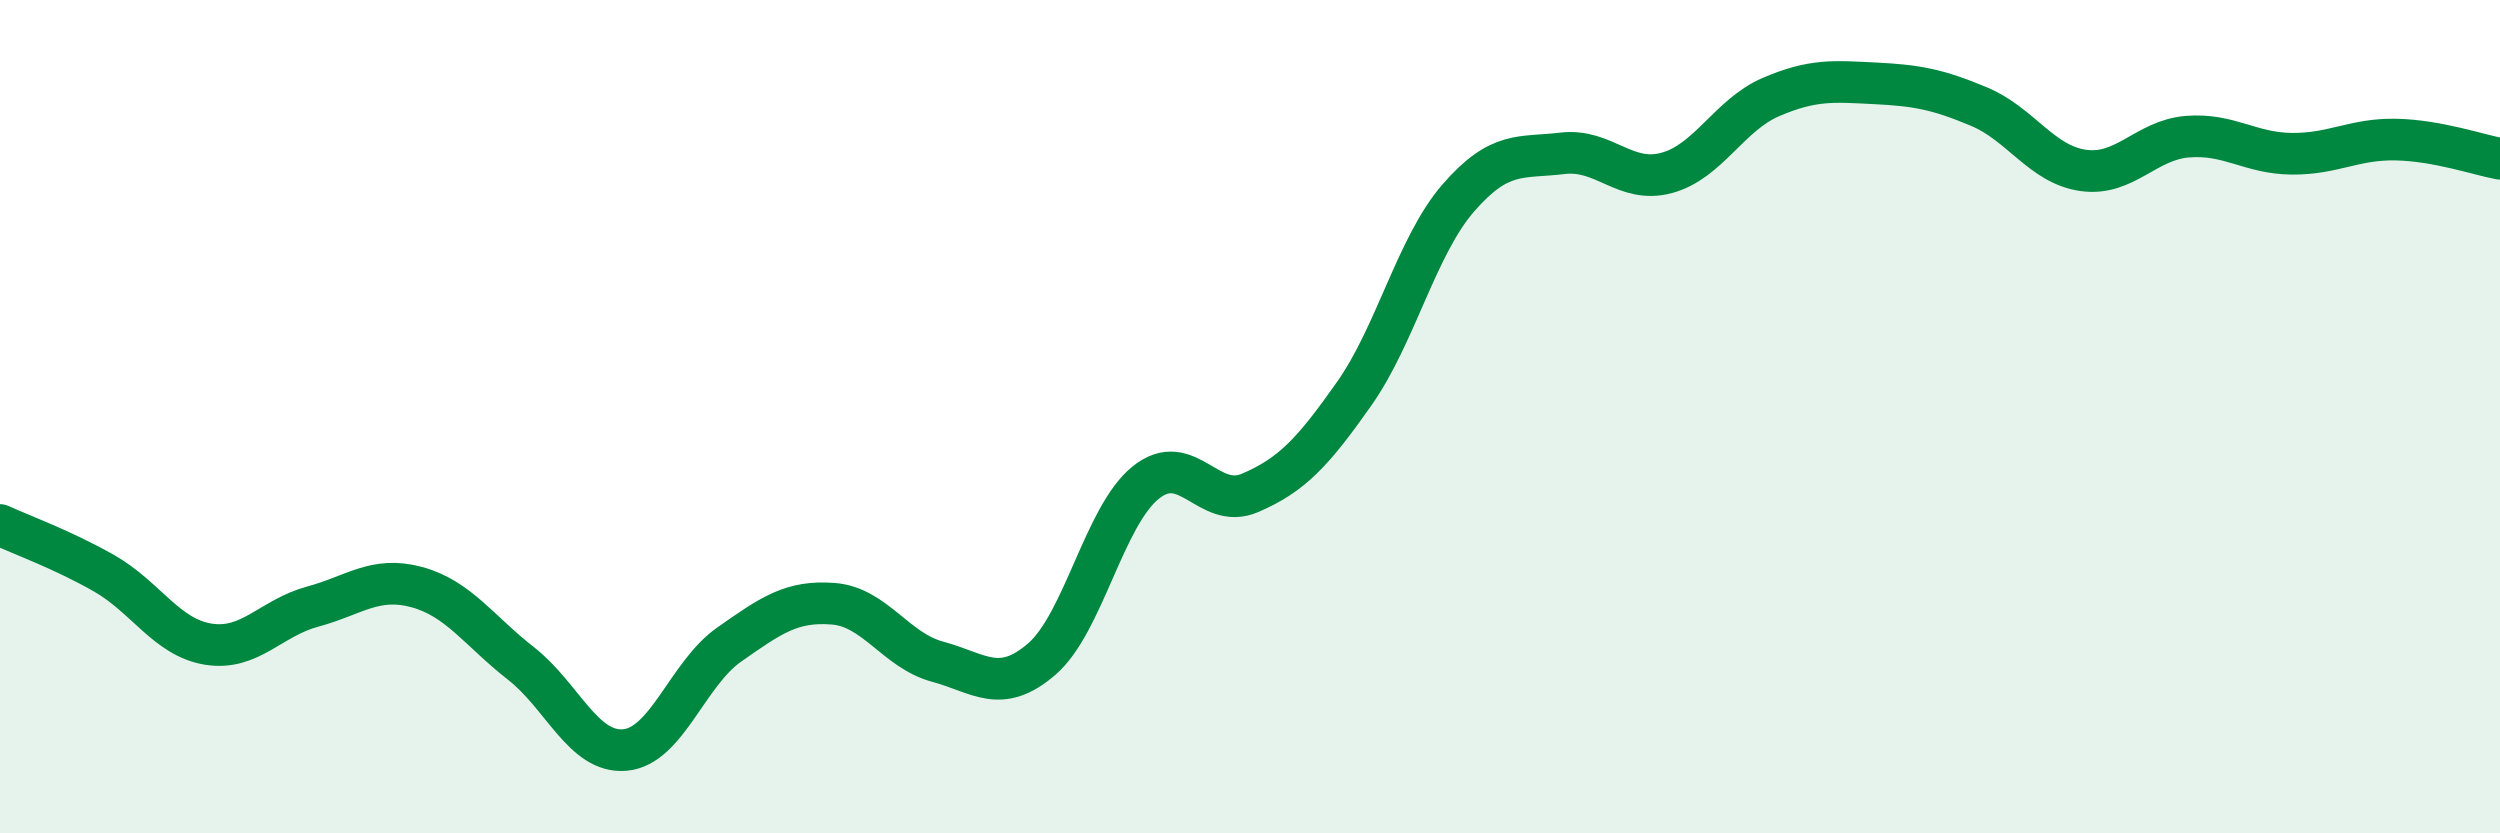 
    <svg width="60" height="20" viewBox="0 0 60 20" xmlns="http://www.w3.org/2000/svg">
      <path
        d="M 0,12.6 C 0.5,12.83 1.5,13.19 2.5,13.76 C 3.5,14.33 4,15.3 5,15.46 C 6,15.62 6.5,14.83 7.5,14.56 C 8.5,14.29 9,13.82 10,14.09 C 11,14.36 11.5,15.14 12.5,15.92 C 13.5,16.7 14,18.09 15,18 C 16,17.91 16.5,16.17 17.5,15.47 C 18.5,14.77 19,14.41 20,14.49 C 21,14.57 21.5,15.61 22.5,15.88 C 23.5,16.15 24,16.68 25,15.82 C 26,14.96 26.5,12.38 27.5,11.58 C 28.5,10.78 29,12.26 30,11.83 C 31,11.4 31.5,10.87 32.5,9.45 C 33.5,8.03 34,5.9 35,4.75 C 36,3.6 36.5,3.8 37.5,3.68 C 38.5,3.56 39,4.42 40,4.15 C 41,3.88 41.5,2.76 42.5,2.33 C 43.5,1.9 44,1.95 45,2 C 46,2.05 46.5,2.14 47.5,2.56 C 48.5,2.98 49,3.95 50,4.09 C 51,4.23 51.5,3.36 52.5,3.28 C 53.5,3.2 54,3.68 55,3.69 C 56,3.7 56.5,3.33 57.5,3.35 C 58.5,3.37 59.5,3.72 60,3.81L60 20L0 20Z"
        fill="#008740"
        opacity="0.1"
        stroke-linecap="round"
        stroke-linejoin="round"
      />
      <path
        d="M 0,12.6 C 0.5,12.83 1.5,13.19 2.5,13.76 C 3.5,14.33 4,15.3 5,15.46 C 6,15.62 6.5,14.83 7.5,14.56 C 8.5,14.29 9,13.82 10,14.09 C 11,14.36 11.5,15.14 12.5,15.92 C 13.5,16.7 14,18.09 15,18 C 16,17.91 16.5,16.17 17.5,15.47 C 18.5,14.77 19,14.41 20,14.49 C 21,14.57 21.5,15.61 22.5,15.88 C 23.5,16.15 24,16.68 25,15.82 C 26,14.96 26.5,12.38 27.5,11.58 C 28.5,10.78 29,12.26 30,11.83 C 31,11.4 31.5,10.87 32.5,9.45 C 33.5,8.03 34,5.9 35,4.75 C 36,3.6 36.5,3.8 37.5,3.68 C 38.5,3.56 39,4.42 40,4.15 C 41,3.88 41.5,2.76 42.5,2.33 C 43.5,1.9 44,1.95 45,2 C 46,2.05 46.5,2.14 47.5,2.56 C 48.5,2.98 49,3.95 50,4.09 C 51,4.23 51.5,3.36 52.5,3.28 C 53.5,3.2 54,3.68 55,3.69 C 56,3.7 56.5,3.33 57.5,3.35 C 58.5,3.37 59.5,3.72 60,3.81"
        stroke="#008740"
        stroke-width="1"
        fill="none"
        stroke-linecap="round"
        stroke-linejoin="round"
      />
    </svg>
  